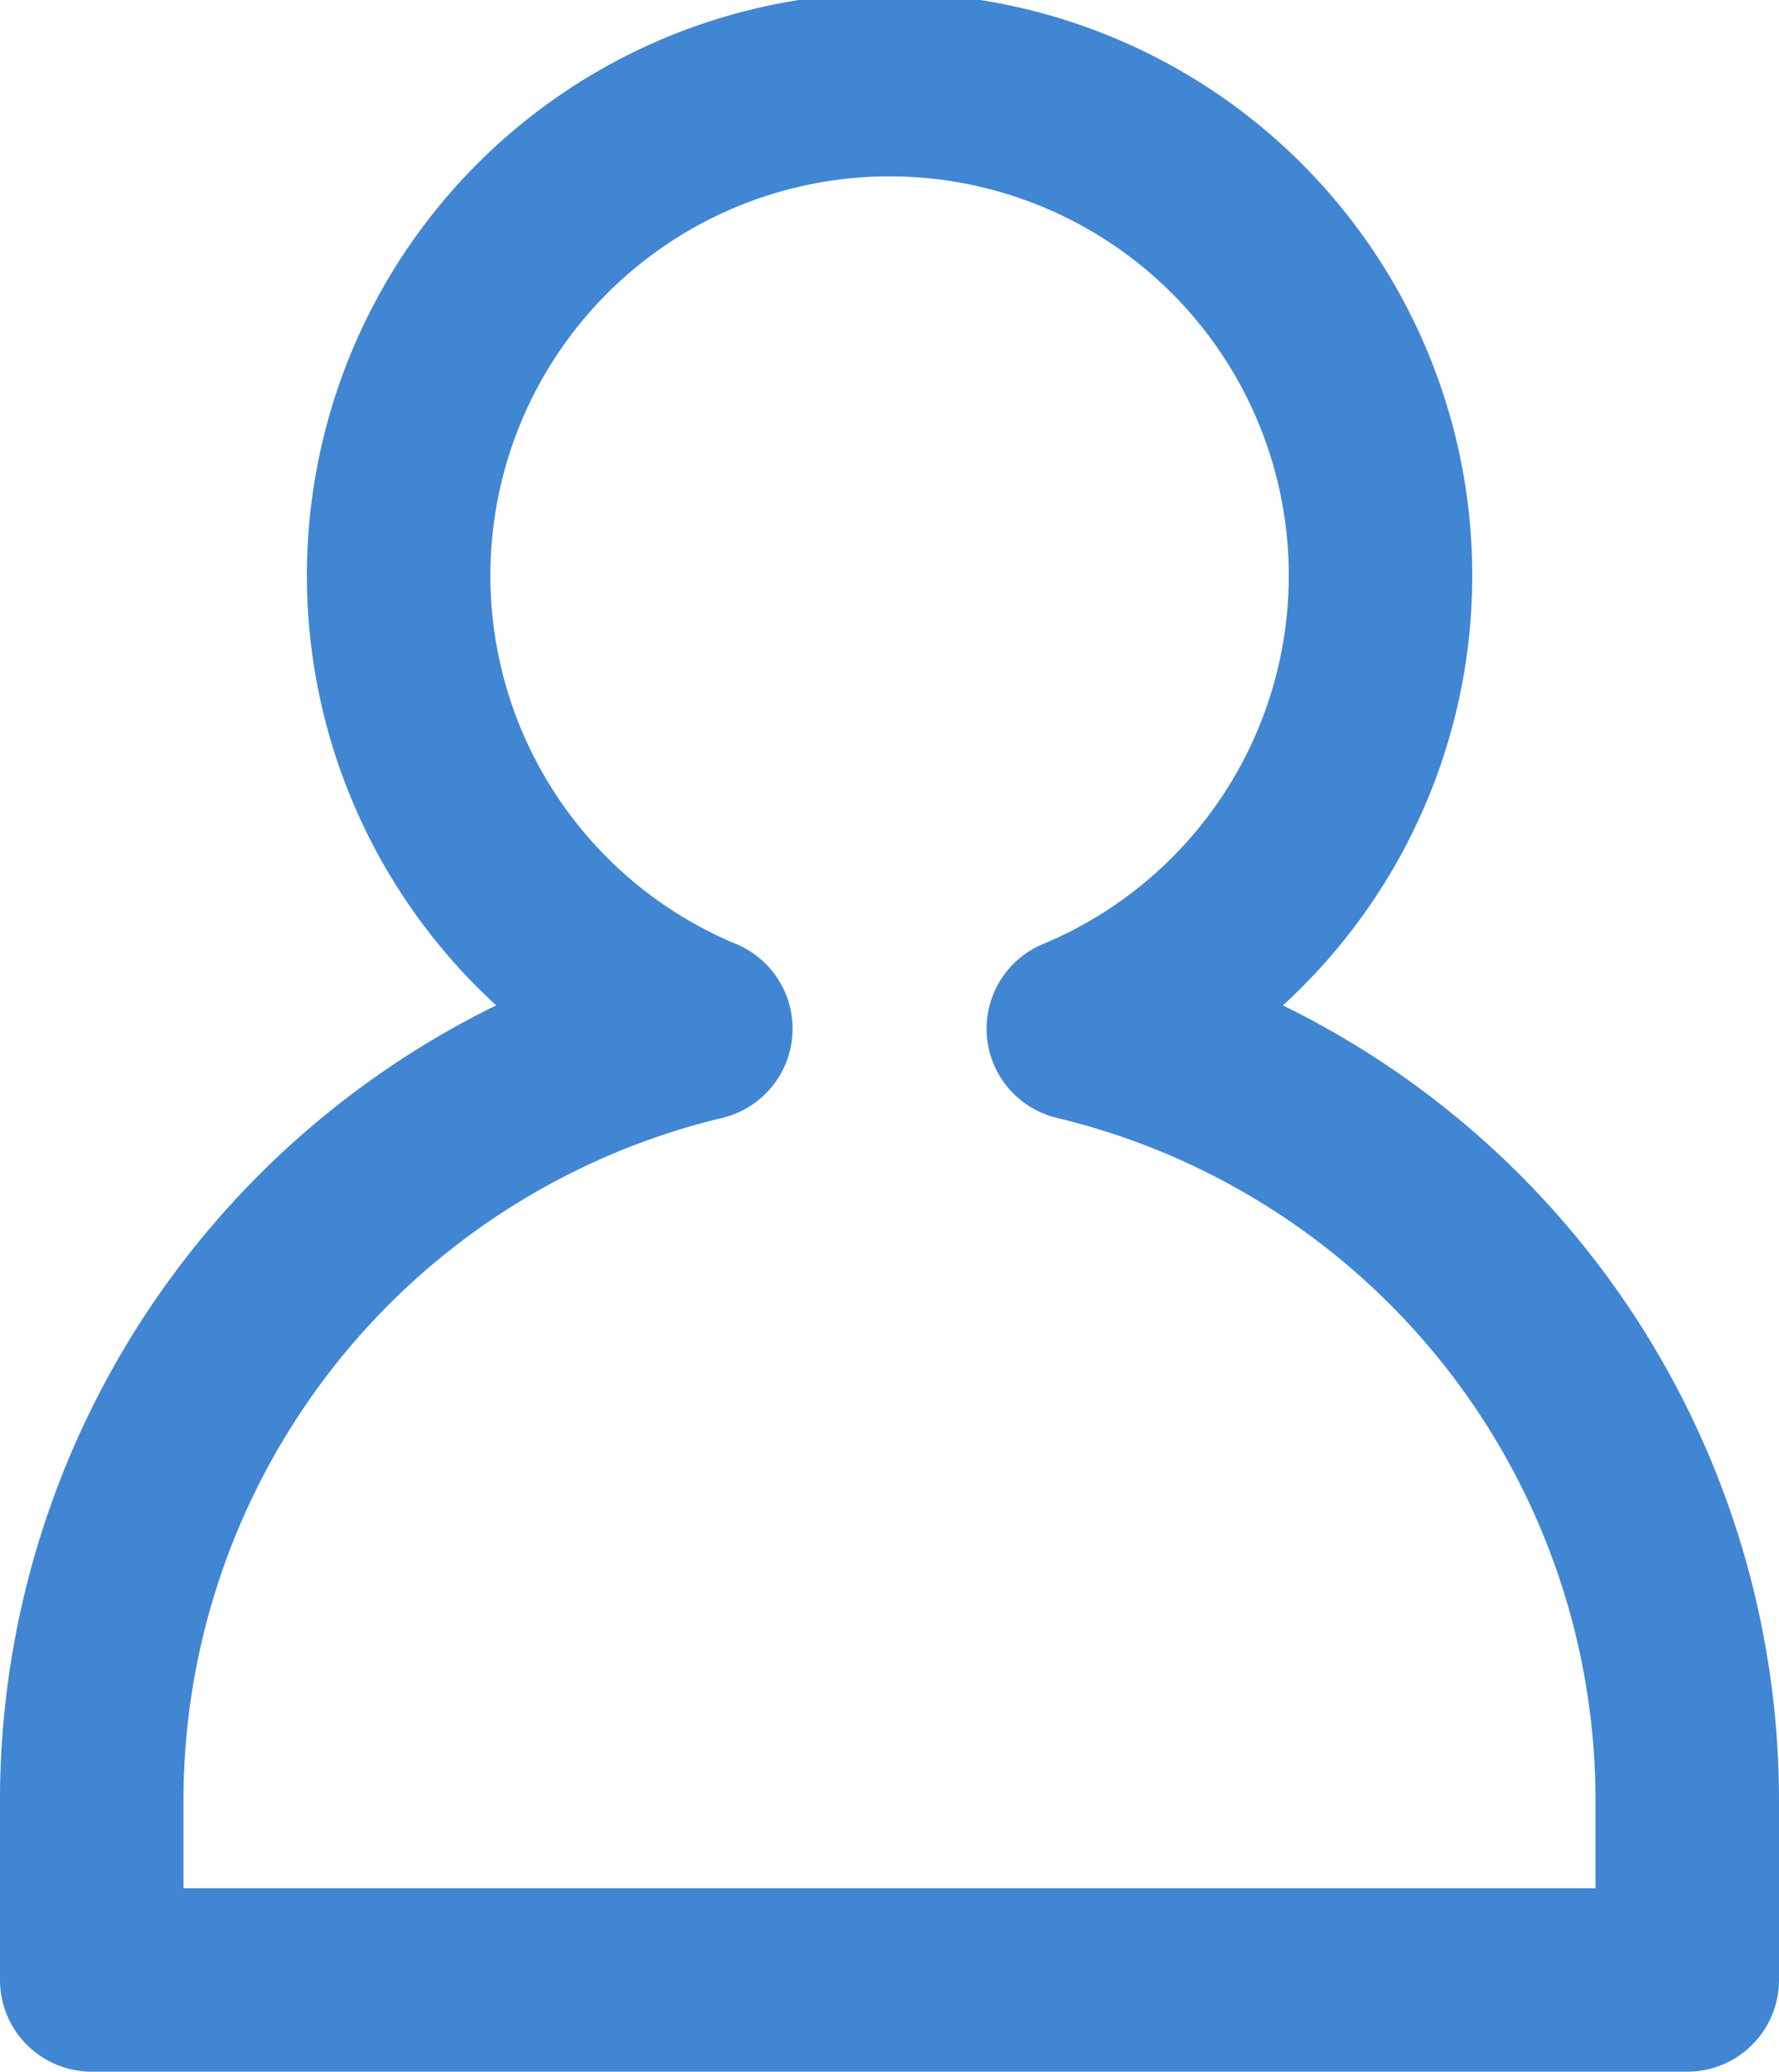 <svg xmlns="http://www.w3.org/2000/svg" width="22.3" height="25.971" viewBox="0 0 22.3 25.971">
  <path id="パス_21096" data-name="パス 21096" d="M514.762,196.655a6.154,6.154,0,1,0-4.732,0,9.952,9.952,0,0,0-7.635,9.635v2.29h20v-2.29A9.952,9.952,0,0,0,514.762,196.655Z" transform="translate(-501.245 -183.759)" fill="none" stroke="#4186d2" stroke-linecap="round" stroke-linejoin="round" stroke-width="2.3"/>
</svg>
